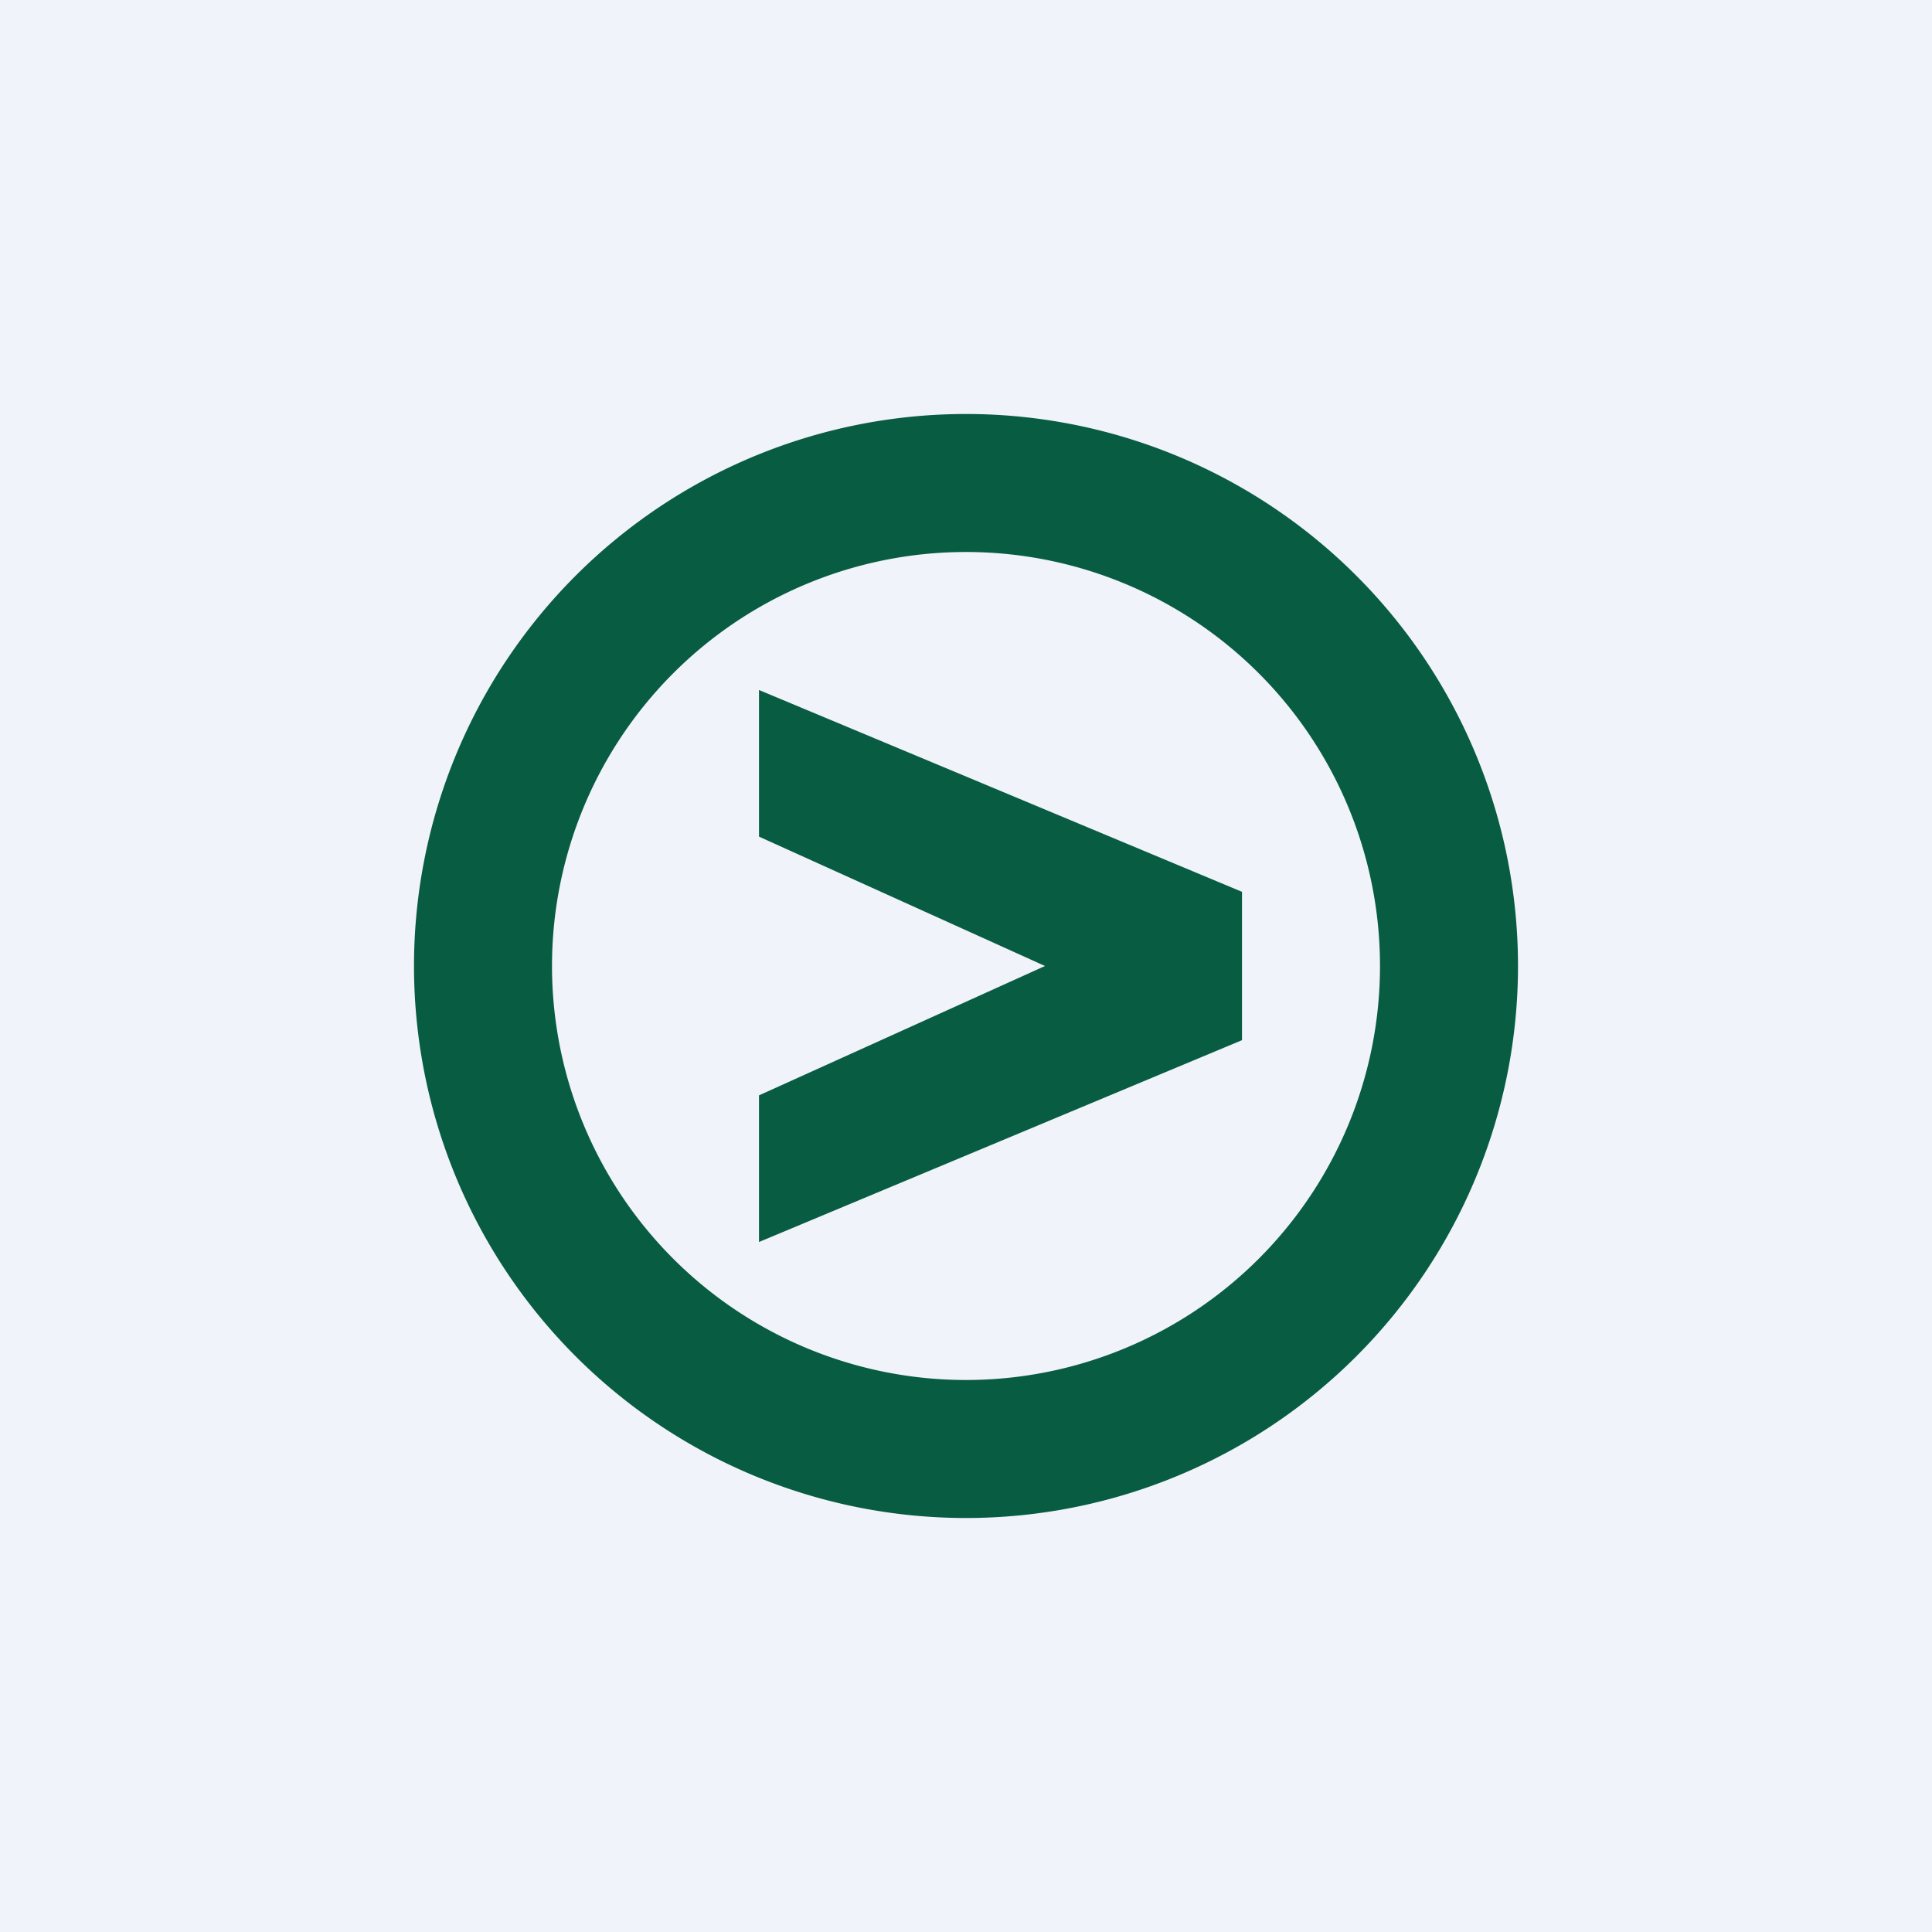 <!-- by TradingView --><svg width="56" height="56" viewBox="0 0 56 56" xmlns="http://www.w3.org/2000/svg"><path fill="#F0F3FA" d="M0 0h56v56H0z"/><path d="M28 12a16 16 0 1 1 0 32 16 16 0 0 1 0-32Zm0 4a12 12 0 1 0 0 24 12 12 0 0 0 0-24Zm8 9.85v4.3L22 36v-4.25L30.29 28 22 24.25V20l14 5.85Z" fill="#085C42"/></svg>